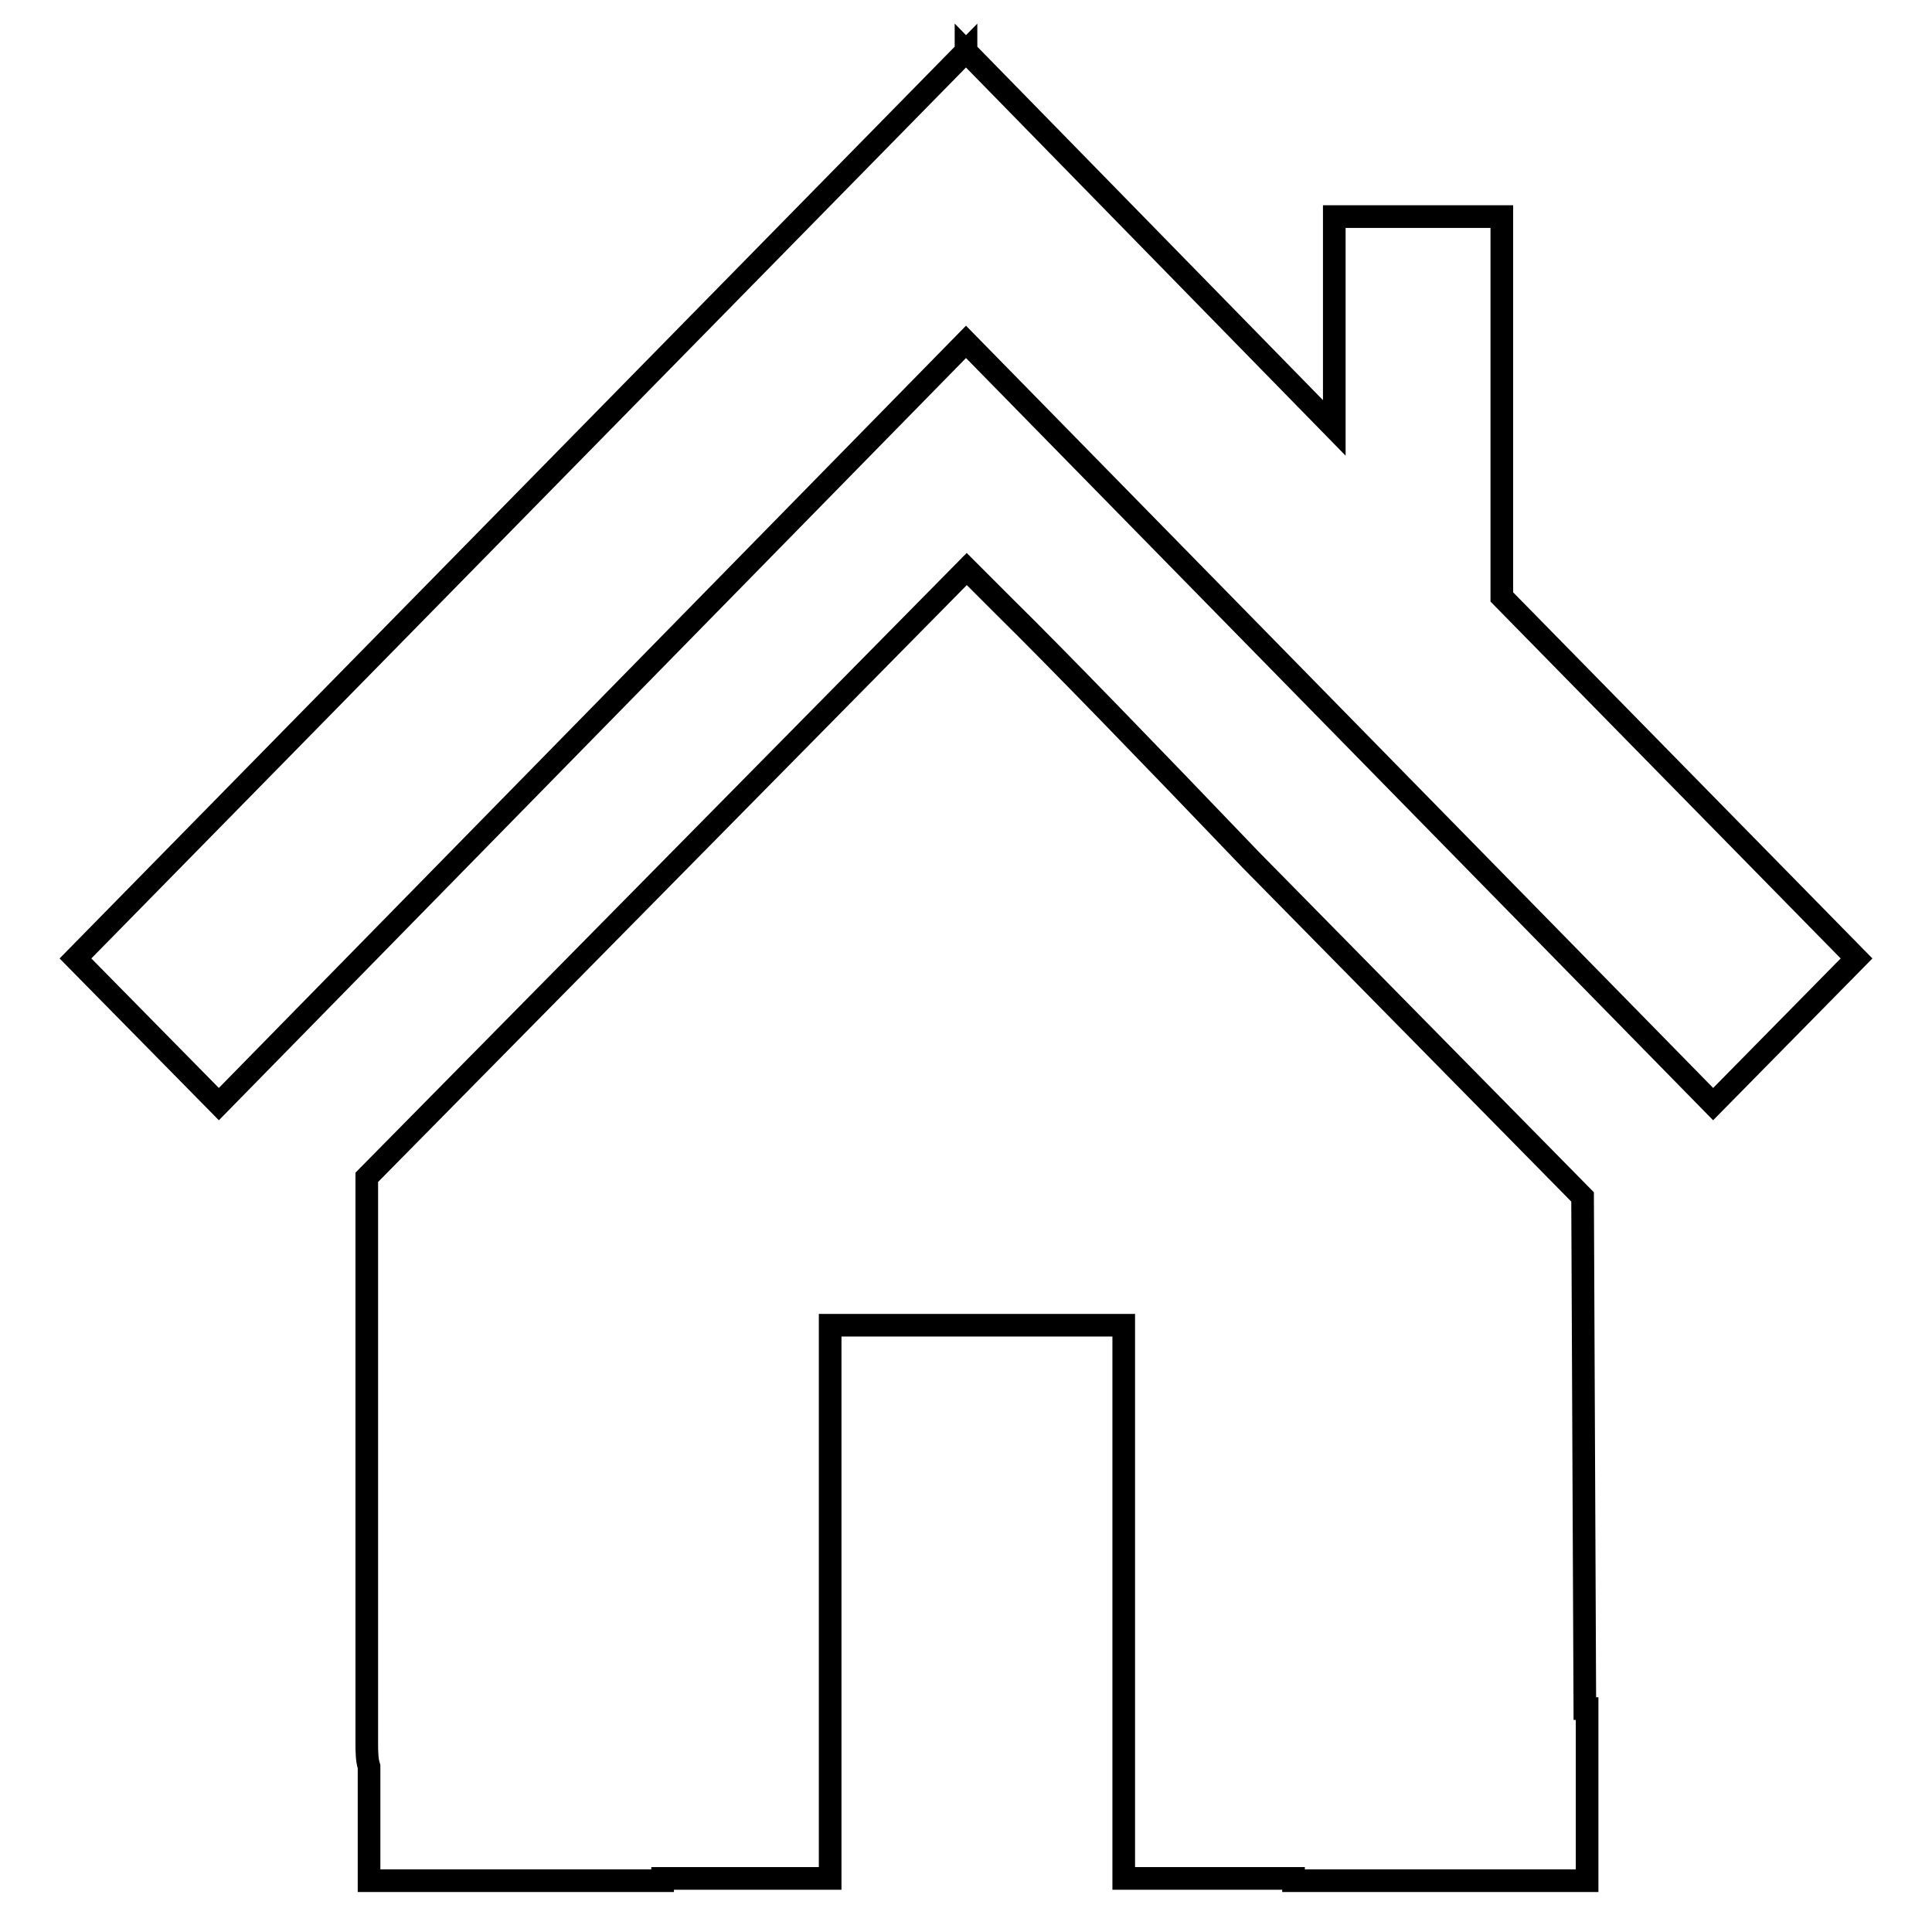 <?xml version="1.0" encoding="utf-8"?>
<!-- Svg Vector Icons : http://www.onlinewebfonts.com/icon -->
<!DOCTYPE svg PUBLIC "-//W3C//DTD SVG 1.1//EN" "http://www.w3.org/Graphics/SVG/1.1/DTD/svg11.dtd">
<svg version="1.1" xmlns="http://www.w3.org/2000/svg" xmlns:xlink="http://www.w3.org/1999/xlink" x="0px" y="0px" viewBox="0 0 256 256" enable-background="new 0 0 256 256" xml:space="preserve">
<g><g><path stroke-width="3" fill-opacity="0" stroke="#000000"  d="M199,79.1V28.7h-22.2v28L128,6.8v0.3V6.8L10,127l19,19.3l99-101l99,101l19-19.3L199,79.1z M209.7,158.6l-44-44.7c-13.2-13.8-25.7-26.7-32.5-33.4l-5.1-5.1L48.6,156v47v0.6v27.3c0,1,0,2.3,0.3,3.2v15.1h38.9v-0.3H110v-73.3h38.9v73.3h22.5v0.3h38.9v-22.8H210L209.7,158.6z"/></g></g>
</svg>